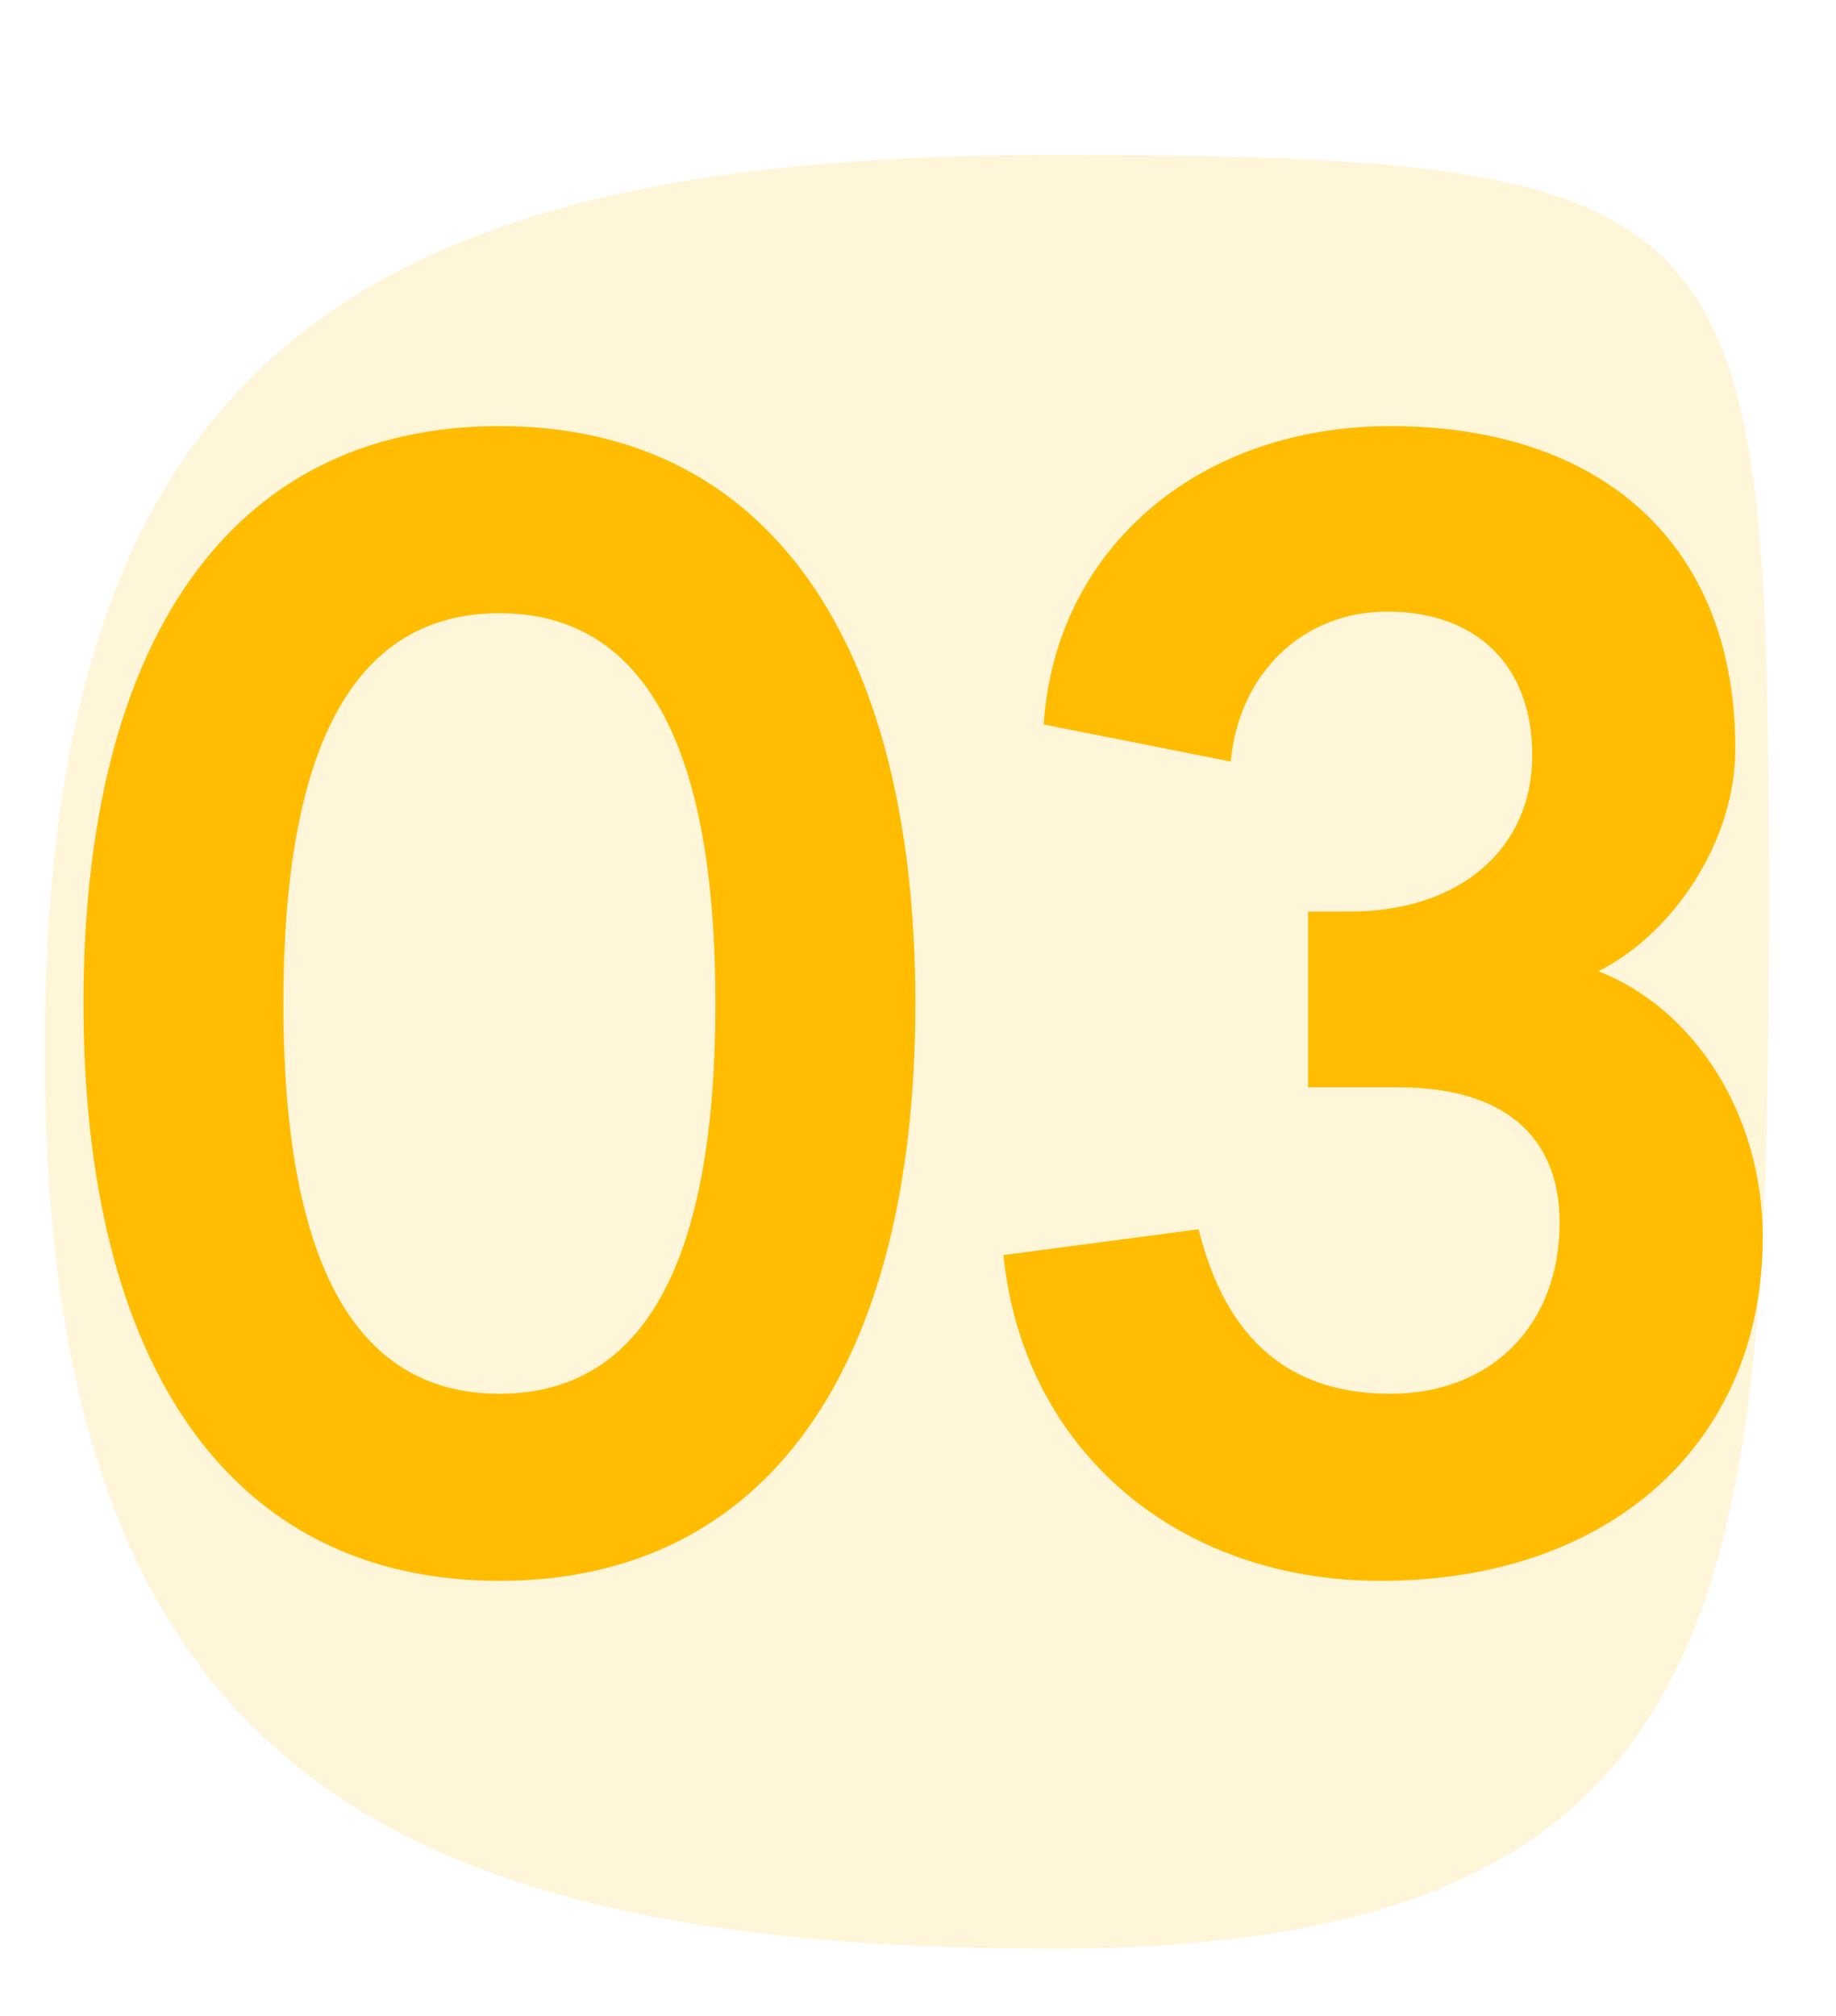 <svg width="41" height="45" viewBox="0 0 41 45" fill="none" xmlns="http://www.w3.org/2000/svg">
<path opacity="0.15" d="M39.5 19.959C39.5 35.423 38.964 43.5 23.5 43.5C8.036 43.5 1 38.923 1 23.459C1 7.995 8.036 3.459 23.5 3.459C38.964 3.459 39.5 4.495 39.5 19.959Z" fill="#FFBC00"/>
<path d="M11.152 35.288C5.14 35.288 1.864 30.464 1.864 22.4C1.864 14.336 5.14 9.512 11.152 9.512C17.165 9.512 20.441 14.336 20.441 22.4C20.441 30.464 17.165 35.288 11.152 35.288ZM6.328 22.4C6.328 28.016 7.84 31.112 11.152 31.112C14.464 31.112 15.976 28.016 15.976 22.4C15.976 16.784 14.464 13.688 11.152 13.688C7.84 13.688 6.328 16.784 6.328 22.4ZM30.832 35.288C26.261 35.288 22.84 32.336 22.409 28.016L26.765 27.44C27.377 29.888 28.78 31.112 31.049 31.112C33.316 31.112 34.828 29.564 34.828 27.296C34.828 25.352 33.569 24.272 31.229 24.272H29.212V20.348H30.148C32.56 20.348 34.217 18.98 34.217 16.856C34.217 14.876 32.992 13.652 30.977 13.652C29.105 13.652 27.665 15.02 27.485 17L23.308 16.172C23.561 12.248 26.765 9.512 31.049 9.512C35.764 9.512 38.752 12.14 38.752 16.712C38.752 18.8 37.349 20.852 35.693 21.68C37.816 22.508 39.364 24.848 39.364 27.62C39.364 32.228 35.944 35.288 30.832 35.288Z" fill="#FFBC00"/>
</svg>
